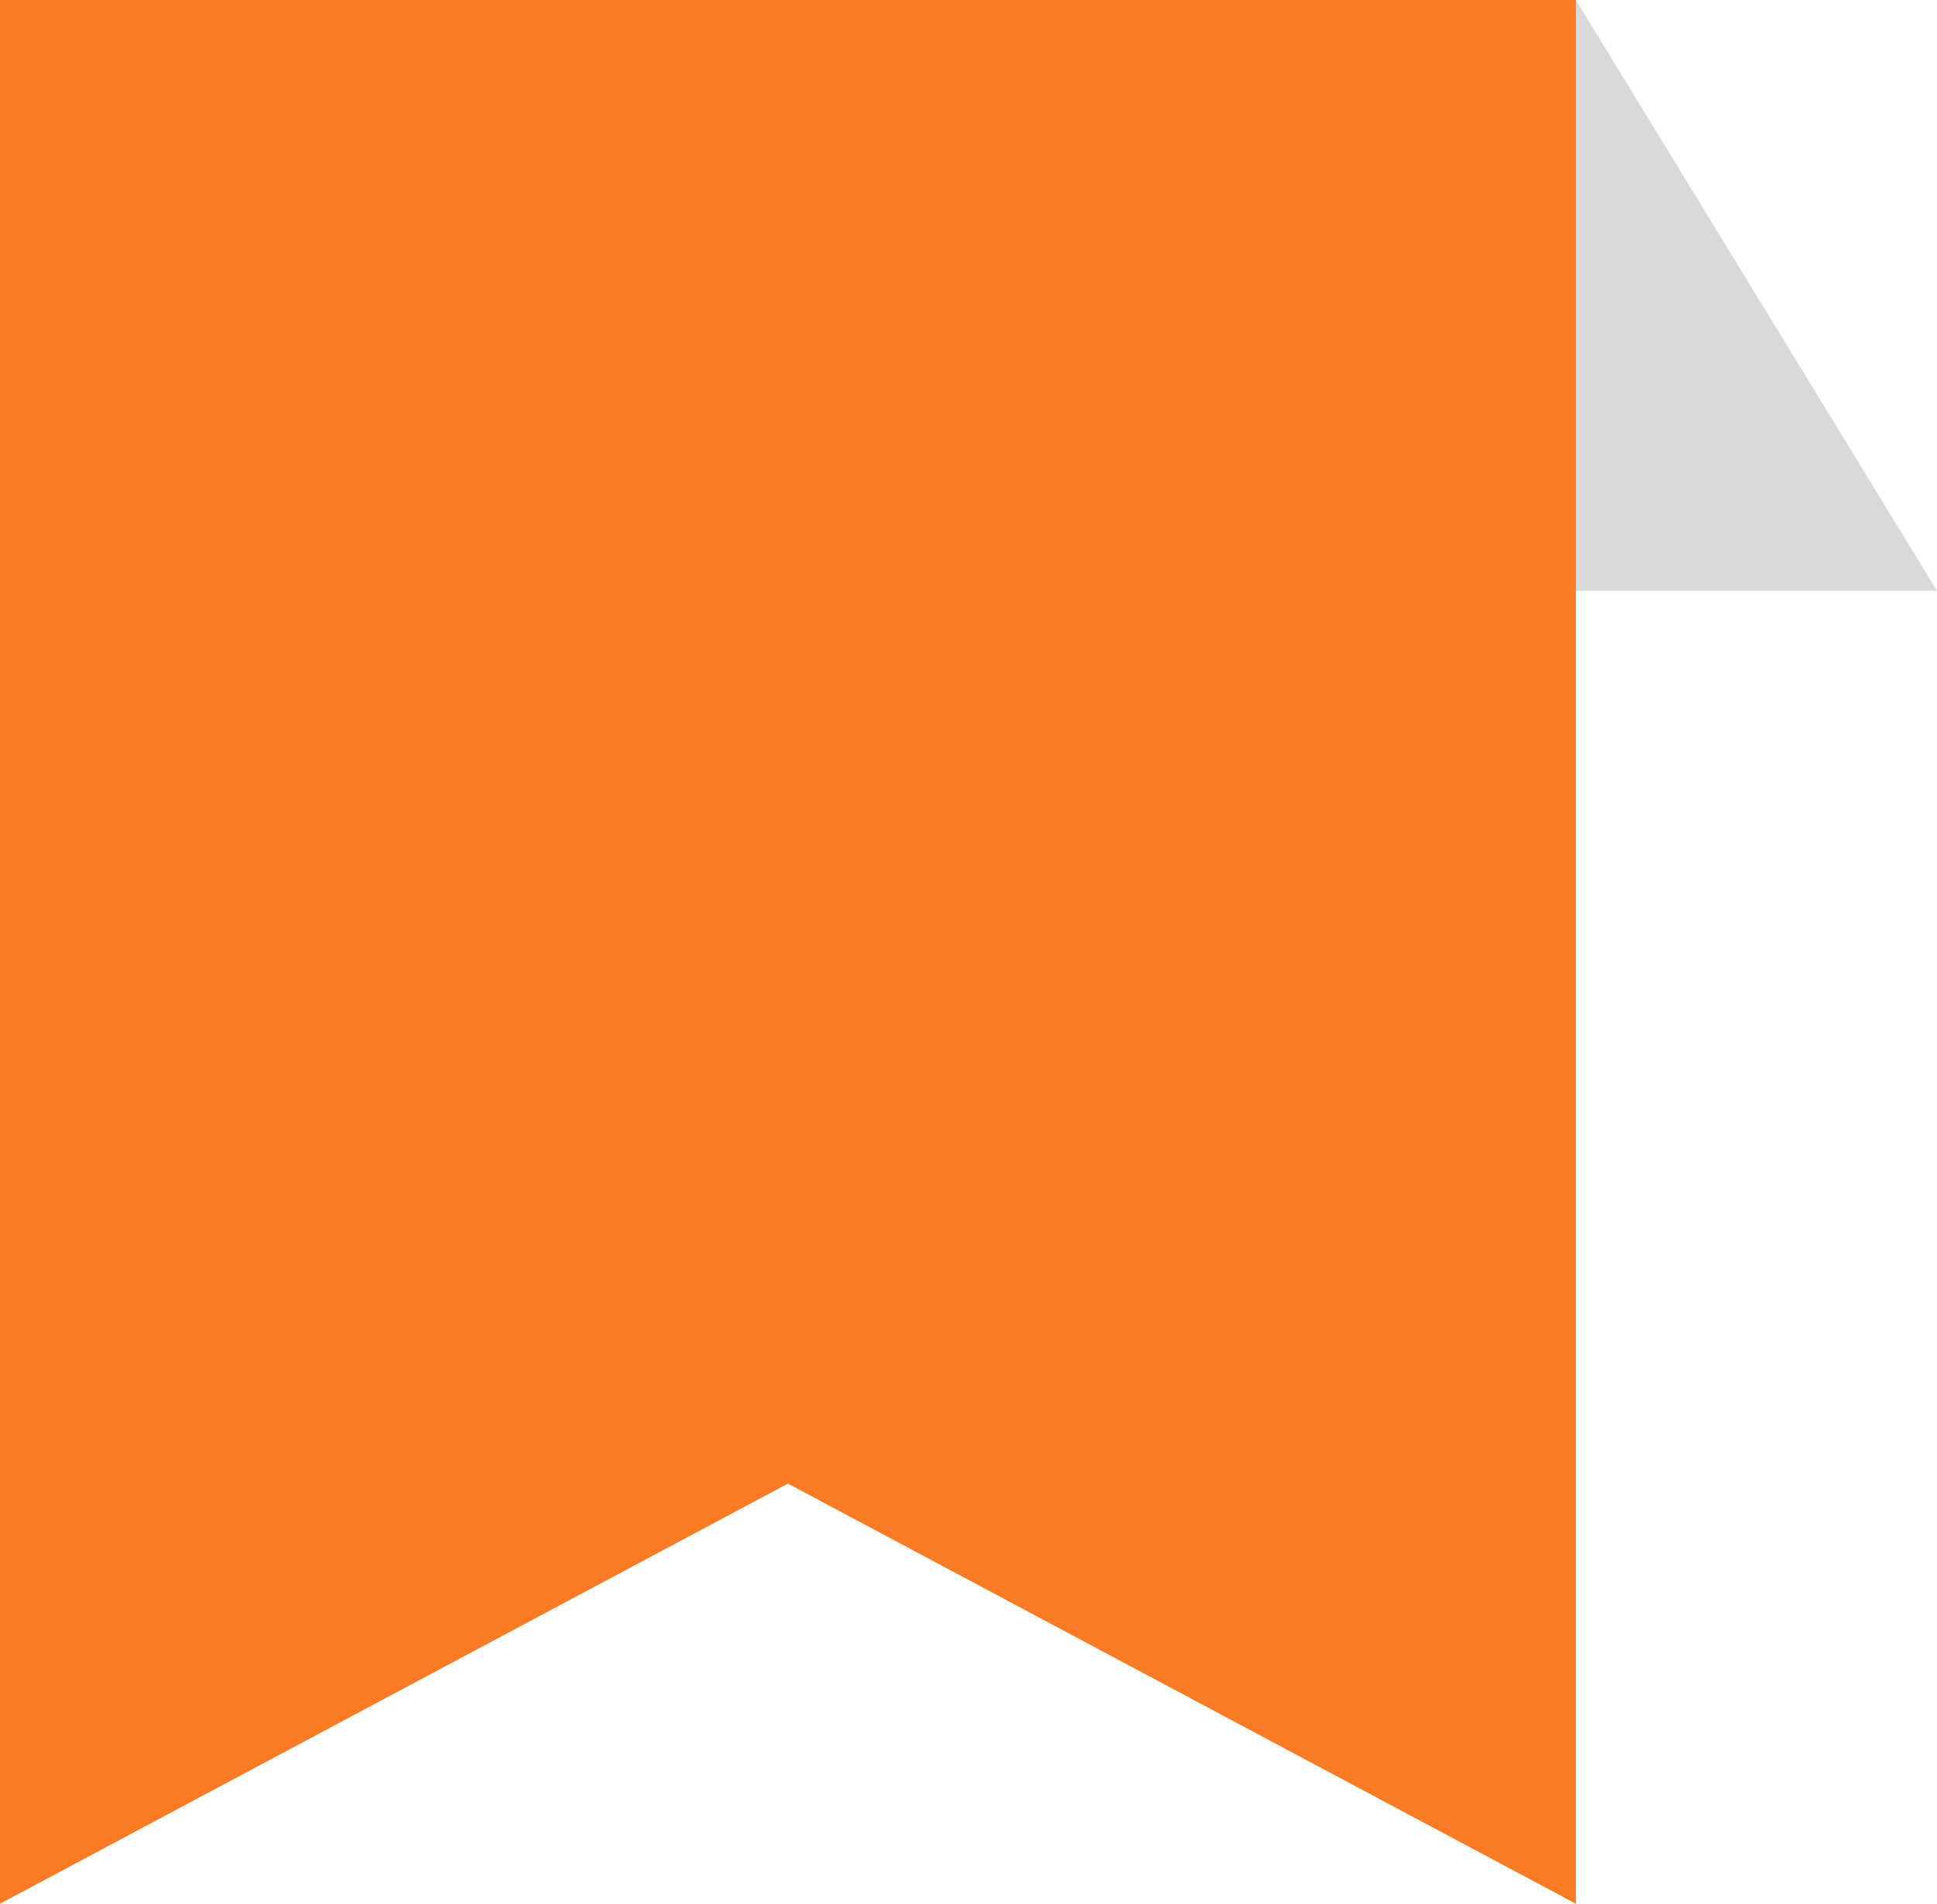 <svg id="레이어_1" data-name="레이어 1" xmlns="http://www.w3.org/2000/svg" viewBox="0 0 59 58"><defs><style>.cls-1{fill:#d9d9d9;}.cls-2{fill:#fa7b24;}</style></defs><path class="cls-1" d="M54,2,65,20H42.5Z" transform="translate(-6 -2)"/><path class="cls-2" d="M54,2H6V60L30,47.2,54,60Z" transform="translate(-6 -2)"/></svg>